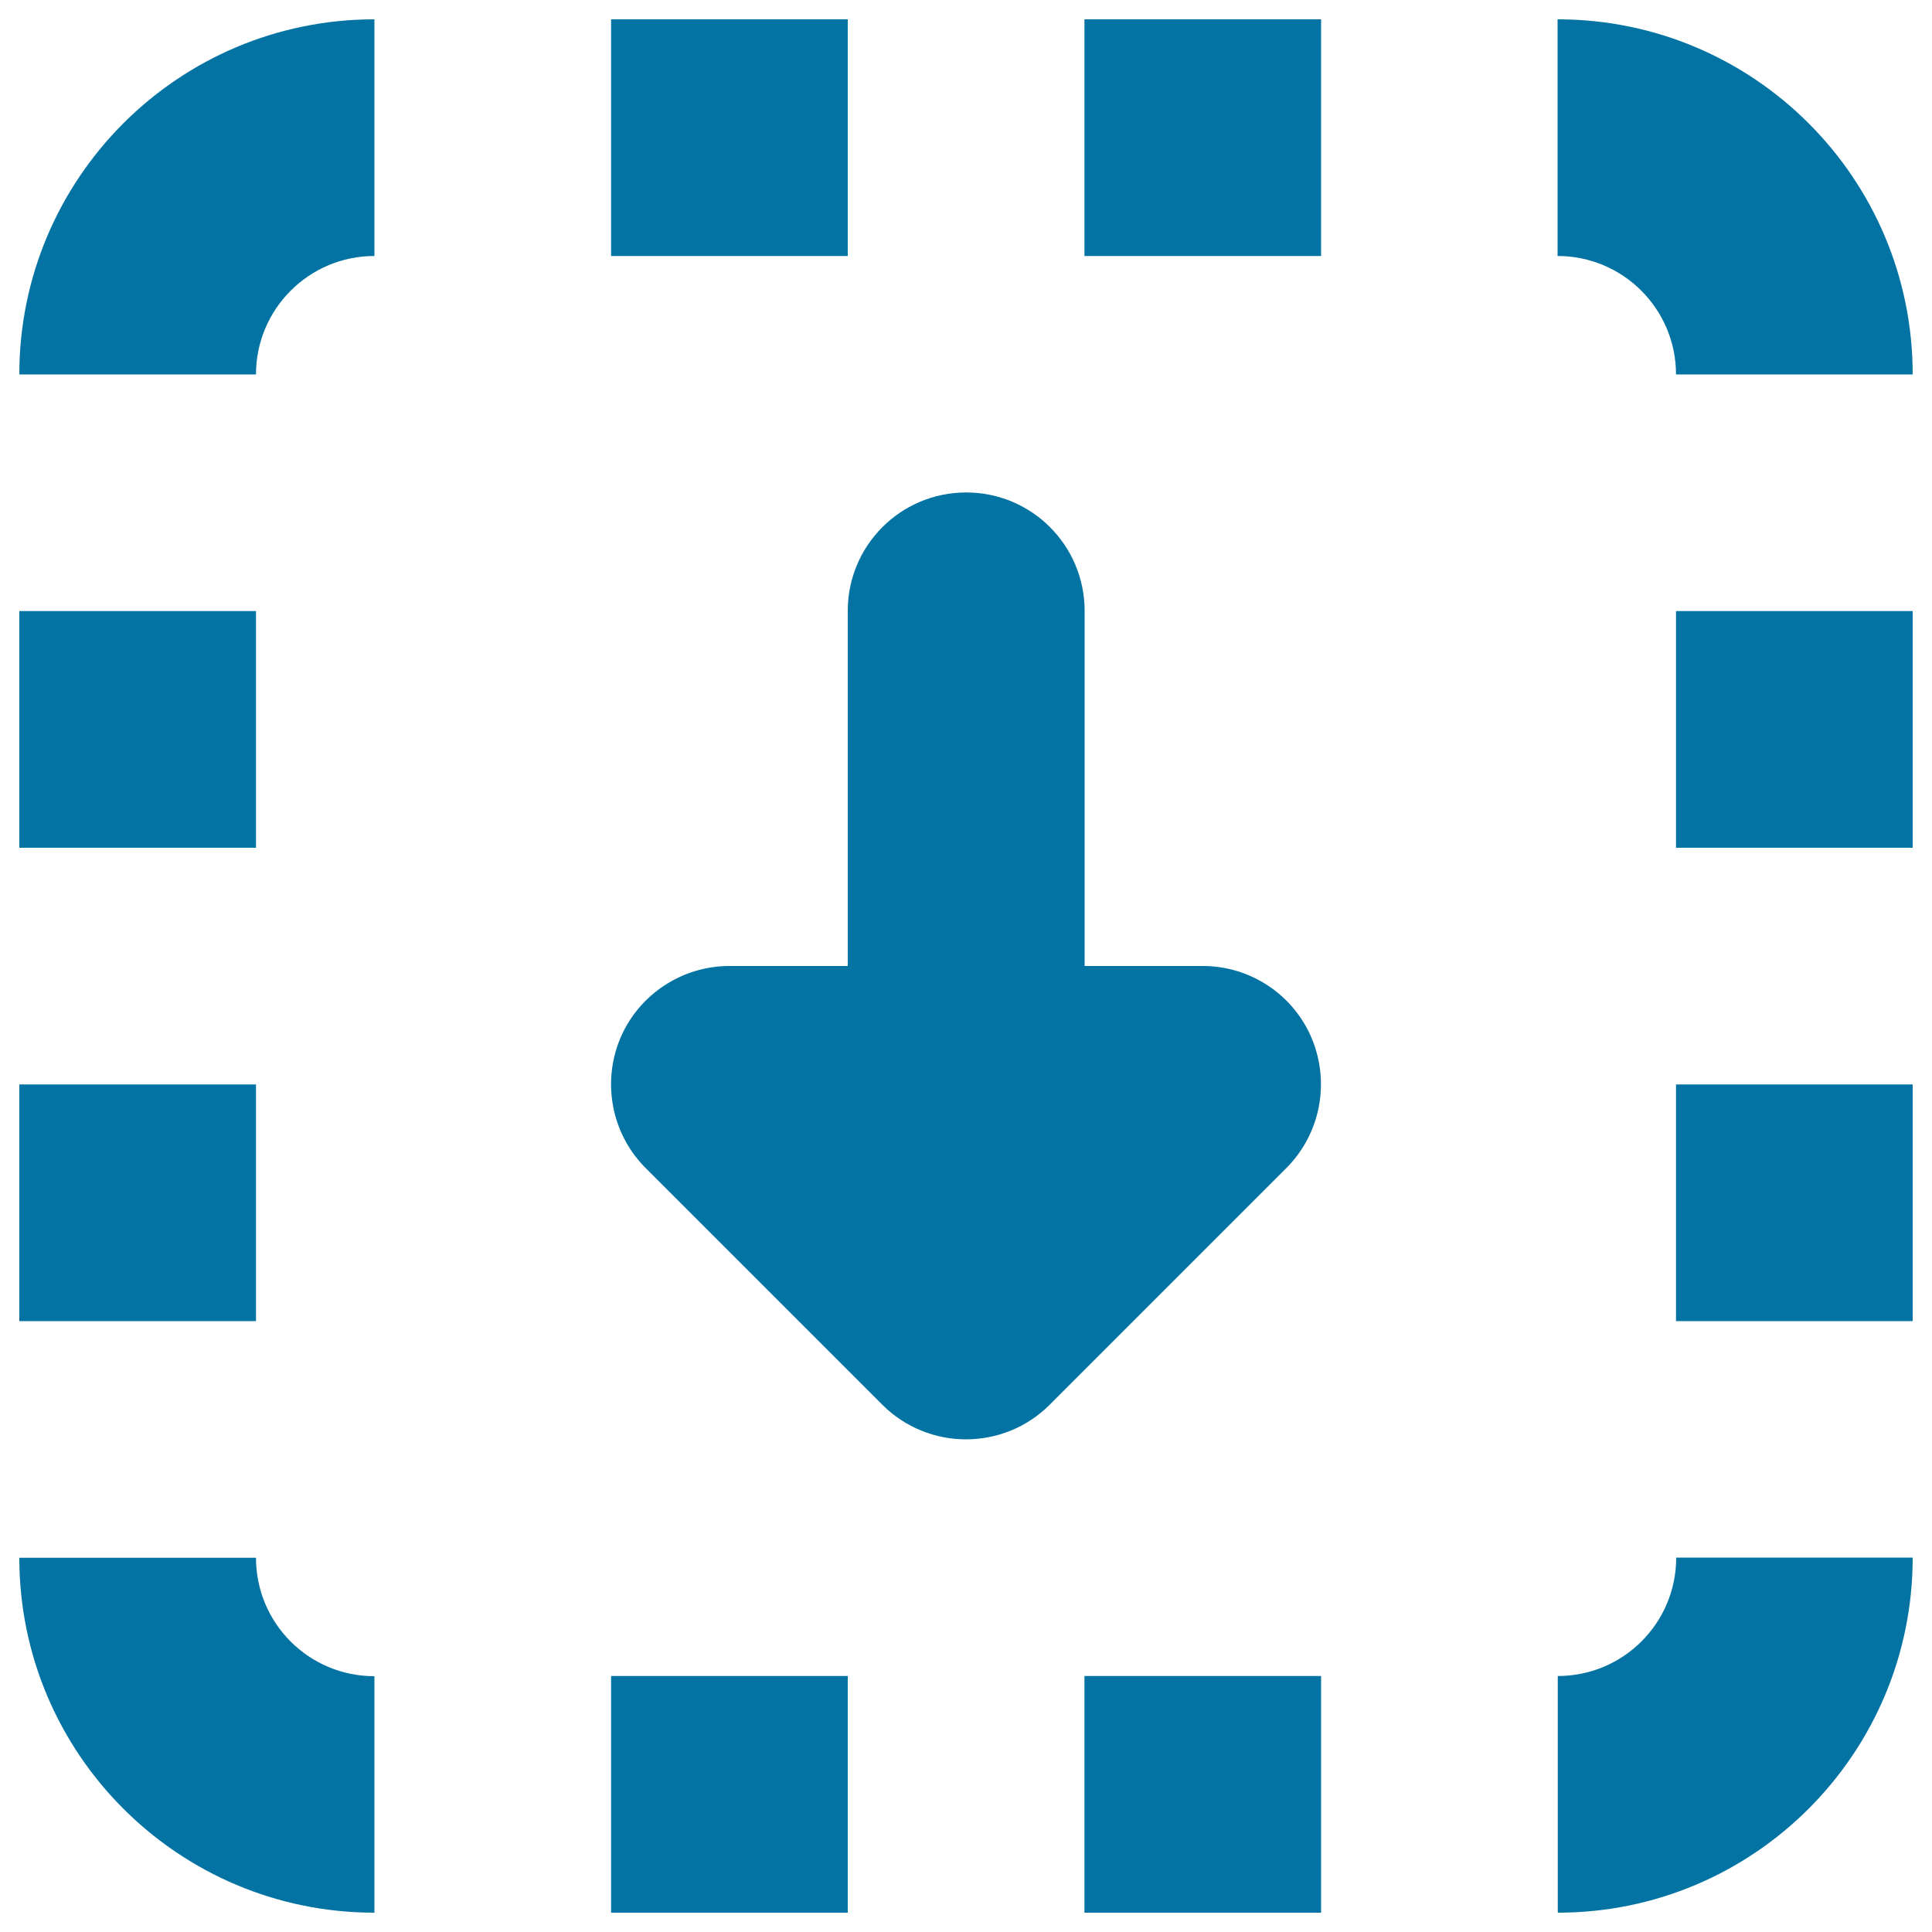 <svg xmlns="http://www.w3.org/2000/svg" viewBox="0 0 1000 1000" style="fill:#0273a2">
<title>Marquee Download SVG icon</title>
<path d="M867.5,561.3H990v122.5H867.5V561.3z M867.5,316.3H990v122.5H867.5V316.3z M867.5,193.8c0-33.8-27.4-61.3-61.3-61.3V10C907.7,10,990,92.3,990,193.8H867.5z M561.3,867.5h122.5V990H561.3V867.5z M561.3,10h122.5v122.5H561.3V10z M679.1,537.8c9.4,23,4.2,49.2-13.3,66.8L543.3,727.1C531.4,739,515.7,745,500,745s-31.4-6-43.3-17.9L334.2,604.6c-17.5-17.5-22.7-43.9-13.3-66.8c9.4-22.8,31.9-37.8,56.6-37.8h61.3V316.2c0-33.9,27.4-61.3,61.3-61.3c33.9,0,61.3,27.4,61.3,61.3V500h61.3C647.2,500,669.7,514.9,679.1,537.8z M316.3,10h122.5v122.5H316.3V10z M132.5,806.3c0,33.9,27.4,61.3,61.3,61.3V990C92.3,990,10,907.7,10,806.3H132.5z M10,193.8C10,92.3,92.3,10,193.8,10v122.5c-33.8,0-61.3,27.4-61.3,61.3H10z M10,316.3h122.5v122.5H10V316.3z M10,561.3h122.5v122.5H10V561.3z M316.3,867.5h122.5V990H316.3V867.5z M806.3,867.5c33.9,0,61.3-27.4,61.3-61.3H990C990,907.7,907.7,990,806.3,990V867.5z"/>
</svg>